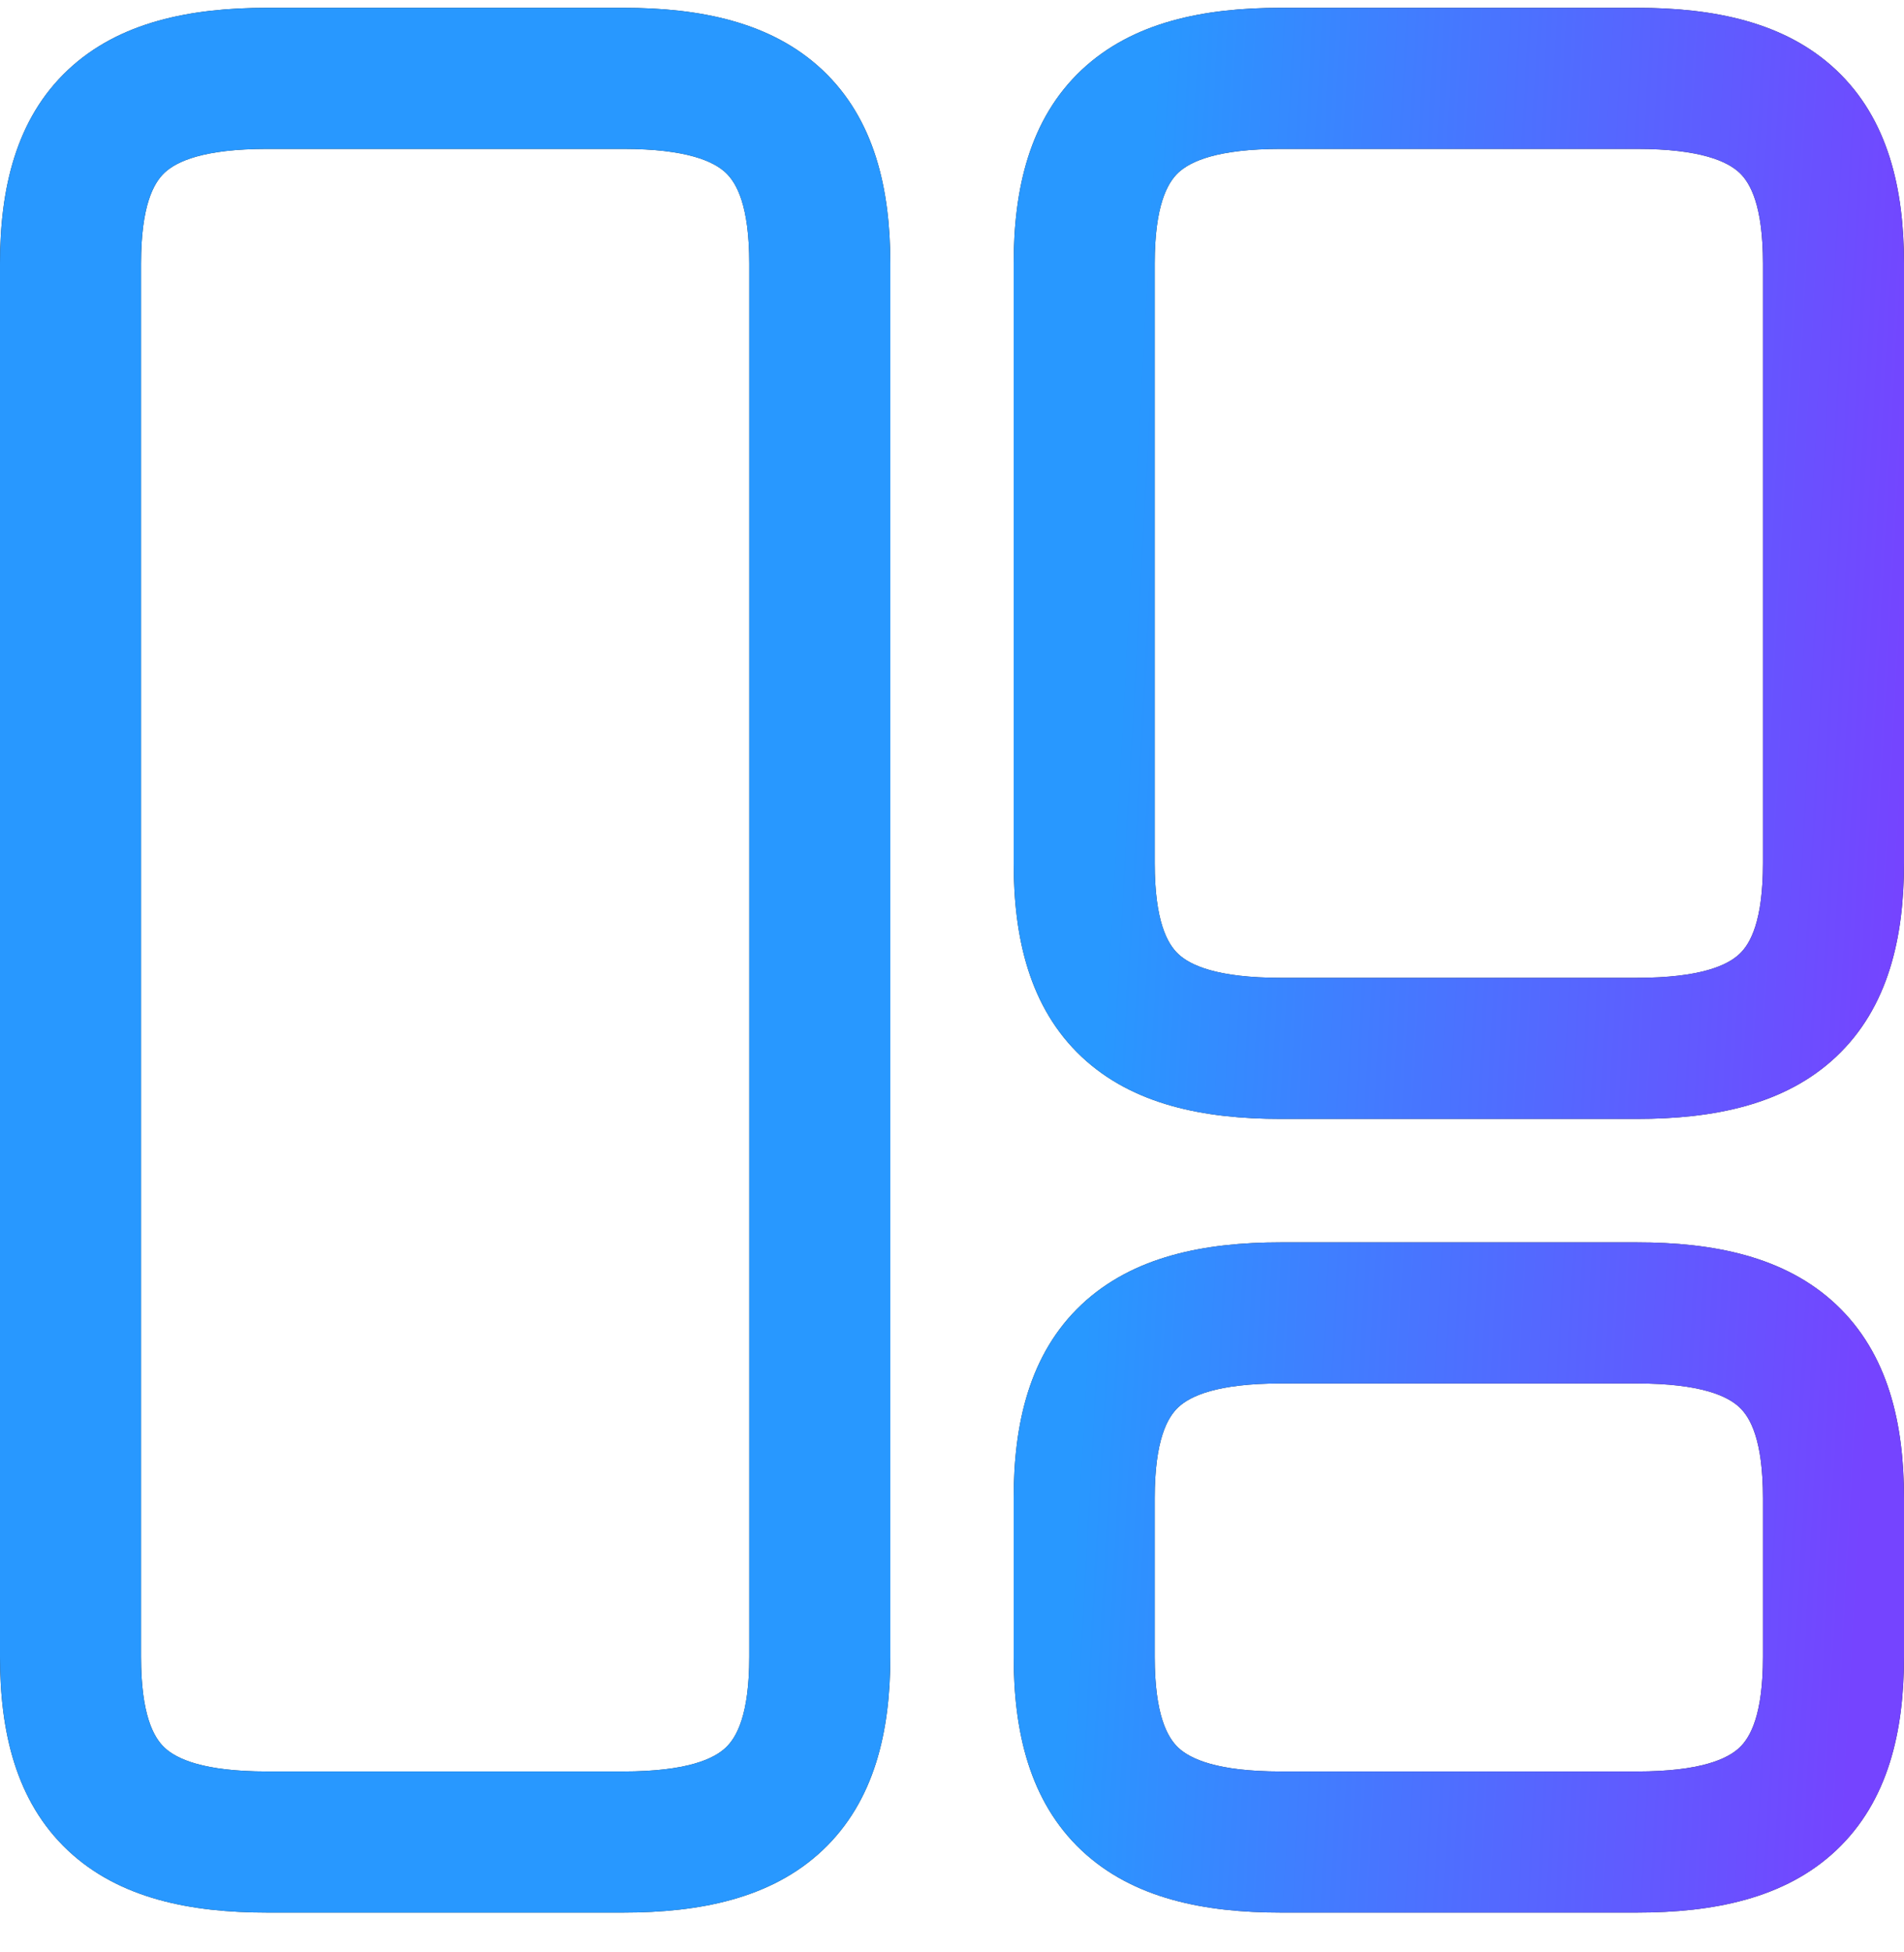 <?xml version="1.0" encoding="UTF-8" ?>
<svg width="40" height="41" viewBox="0 0 40 41" fill="none" xmlns="http://www.w3.org/2000/svg">
<path fill-rule="evenodd" clip-rule="evenodd" d="M1.427 1.469C2.505 0.455 4.01 0.164 5.611 0.164H13.093C14.694 0.164 16.198 0.455 17.277 1.469C18.378 2.505 18.704 3.978 18.704 5.534V34.794C18.704 36.35 18.378 37.823 17.277 38.859C16.198 39.873 14.694 40.164 13.093 40.164H5.611C4.01 40.164 2.505 39.873 1.427 38.859C0.326 37.823 0 36.35 0 34.794V5.534C0 3.978 0.326 2.505 1.427 1.469ZM3.457 3.627C3.229 3.842 2.963 4.313 2.963 5.534V34.794C2.963 36.015 3.229 36.486 3.457 36.701C3.708 36.936 4.268 37.201 5.611 37.201H13.093C14.436 37.201 14.996 36.936 15.246 36.701C15.474 36.486 15.741 36.015 15.741 34.794V5.534C15.741 4.313 15.474 3.842 15.246 3.627C14.996 3.392 14.436 3.127 13.093 3.127H5.611C4.268 3.127 3.708 3.392 3.457 3.627ZM22.723 1.469C23.802 0.455 25.306 0.164 26.907 0.164H34.389C35.99 0.164 37.495 0.455 38.573 1.469C39.674 2.505 40 3.978 40 5.534V18.127C40 19.683 39.674 21.156 38.573 22.192C37.495 23.206 35.99 23.497 34.389 23.497H26.907C25.306 23.497 23.802 23.206 22.723 22.192C21.622 21.156 21.296 19.683 21.296 18.127V5.534C21.296 3.978 21.622 2.505 22.723 1.469ZM24.753 3.627C24.526 3.842 24.259 4.313 24.259 5.534V18.127C24.259 19.348 24.526 19.82 24.753 20.034C25.004 20.27 25.564 20.534 26.907 20.534H34.389C35.732 20.534 36.292 20.27 36.543 20.034C36.771 19.82 37.037 19.348 37.037 18.127V5.534C37.037 4.313 36.771 3.842 36.543 3.627C36.292 3.392 35.732 3.127 34.389 3.127H26.907C25.564 3.127 25.004 3.392 24.753 3.627ZM26.907 26.09C25.306 26.09 23.802 26.381 22.723 27.395C21.622 28.431 21.296 29.904 21.296 31.46V34.794C21.296 36.35 21.622 37.823 22.723 38.859C23.802 39.873 25.306 40.164 26.907 40.164H34.389C35.99 40.164 37.495 39.873 38.573 38.859C39.674 37.823 40 36.35 40 34.794V31.46C40 29.904 39.674 28.431 38.573 27.395C37.495 26.381 35.99 26.09 34.389 26.09H26.907ZM24.259 31.46C24.259 30.239 24.526 29.767 24.753 29.553C25.004 29.317 25.564 29.053 26.907 29.053H34.389C35.732 29.053 36.292 29.317 36.543 29.553C36.771 29.767 37.037 30.239 37.037 31.46V34.794C37.037 36.015 36.771 36.486 36.543 36.701C36.292 36.936 35.732 37.201 34.389 37.201H26.907C25.564 37.201 25.004 36.936 24.753 36.701C24.526 36.486 24.259 36.015 24.259 34.794V31.46Z" fill="#292D32"/>
<path fill-rule="evenodd" clip-rule="evenodd" d="M1.427 1.469C2.505 0.455 4.01 0.164 5.611 0.164H13.093C14.694 0.164 16.198 0.455 17.277 1.469C18.378 2.505 18.704 3.978 18.704 5.534V34.794C18.704 36.35 18.378 37.823 17.277 38.859C16.198 39.873 14.694 40.164 13.093 40.164H5.611C4.01 40.164 2.505 39.873 1.427 38.859C0.326 37.823 0 36.35 0 34.794V5.534C0 3.978 0.326 2.505 1.427 1.469ZM3.457 3.627C3.229 3.842 2.963 4.313 2.963 5.534V34.794C2.963 36.015 3.229 36.486 3.457 36.701C3.708 36.936 4.268 37.201 5.611 37.201H13.093C14.436 37.201 14.996 36.936 15.246 36.701C15.474 36.486 15.741 36.015 15.741 34.794V5.534C15.741 4.313 15.474 3.842 15.246 3.627C14.996 3.392 14.436 3.127 13.093 3.127H5.611C4.268 3.127 3.708 3.392 3.457 3.627ZM22.723 1.469C23.802 0.455 25.306 0.164 26.907 0.164H34.389C35.99 0.164 37.495 0.455 38.573 1.469C39.674 2.505 40 3.978 40 5.534V18.127C40 19.683 39.674 21.156 38.573 22.192C37.495 23.206 35.99 23.497 34.389 23.497H26.907C25.306 23.497 23.802 23.206 22.723 22.192C21.622 21.156 21.296 19.683 21.296 18.127V5.534C21.296 3.978 21.622 2.505 22.723 1.469ZM24.753 3.627C24.526 3.842 24.259 4.313 24.259 5.534V18.127C24.259 19.348 24.526 19.82 24.753 20.034C25.004 20.27 25.564 20.534 26.907 20.534H34.389C35.732 20.534 36.292 20.27 36.543 20.034C36.771 19.82 37.037 19.348 37.037 18.127V5.534C37.037 4.313 36.771 3.842 36.543 3.627C36.292 3.392 35.732 3.127 34.389 3.127H26.907C25.564 3.127 25.004 3.392 24.753 3.627ZM26.907 26.09C25.306 26.09 23.802 26.381 22.723 27.395C21.622 28.431 21.296 29.904 21.296 31.46V34.794C21.296 36.35 21.622 37.823 22.723 38.859C23.802 39.873 25.306 40.164 26.907 40.164H34.389C35.99 40.164 37.495 39.873 38.573 38.859C39.674 37.823 40 36.35 40 34.794V31.46C40 29.904 39.674 28.431 38.573 27.395C37.495 26.381 35.99 26.09 34.389 26.09H26.907ZM24.259 31.46C24.259 30.239 24.526 29.767 24.753 29.553C25.004 29.317 25.564 29.053 26.907 29.053H34.389C35.732 29.053 36.292 29.317 36.543 29.553C36.771 29.767 37.037 30.239 37.037 31.46V34.794C37.037 36.015 36.771 36.486 36.543 36.701C36.292 36.936 35.732 37.201 34.389 37.201H26.907C25.564 37.201 25.004 36.936 24.753 36.701C24.526 36.486 24.259 36.015 24.259 34.794V31.46Z" fill="url(#paint0_linear_304_1193)"/>
<defs>
<linearGradient id="paint0_linear_304_1193" x1="22.595" y1="31.302" x2="39.142" y2="32.221" gradientUnits="userSpaceOnUse">
<stop stop-color="#2898FF"/>
<stop offset="1" stop-color="#7544FF"/>
</linearGradient>
</defs>
</svg>
